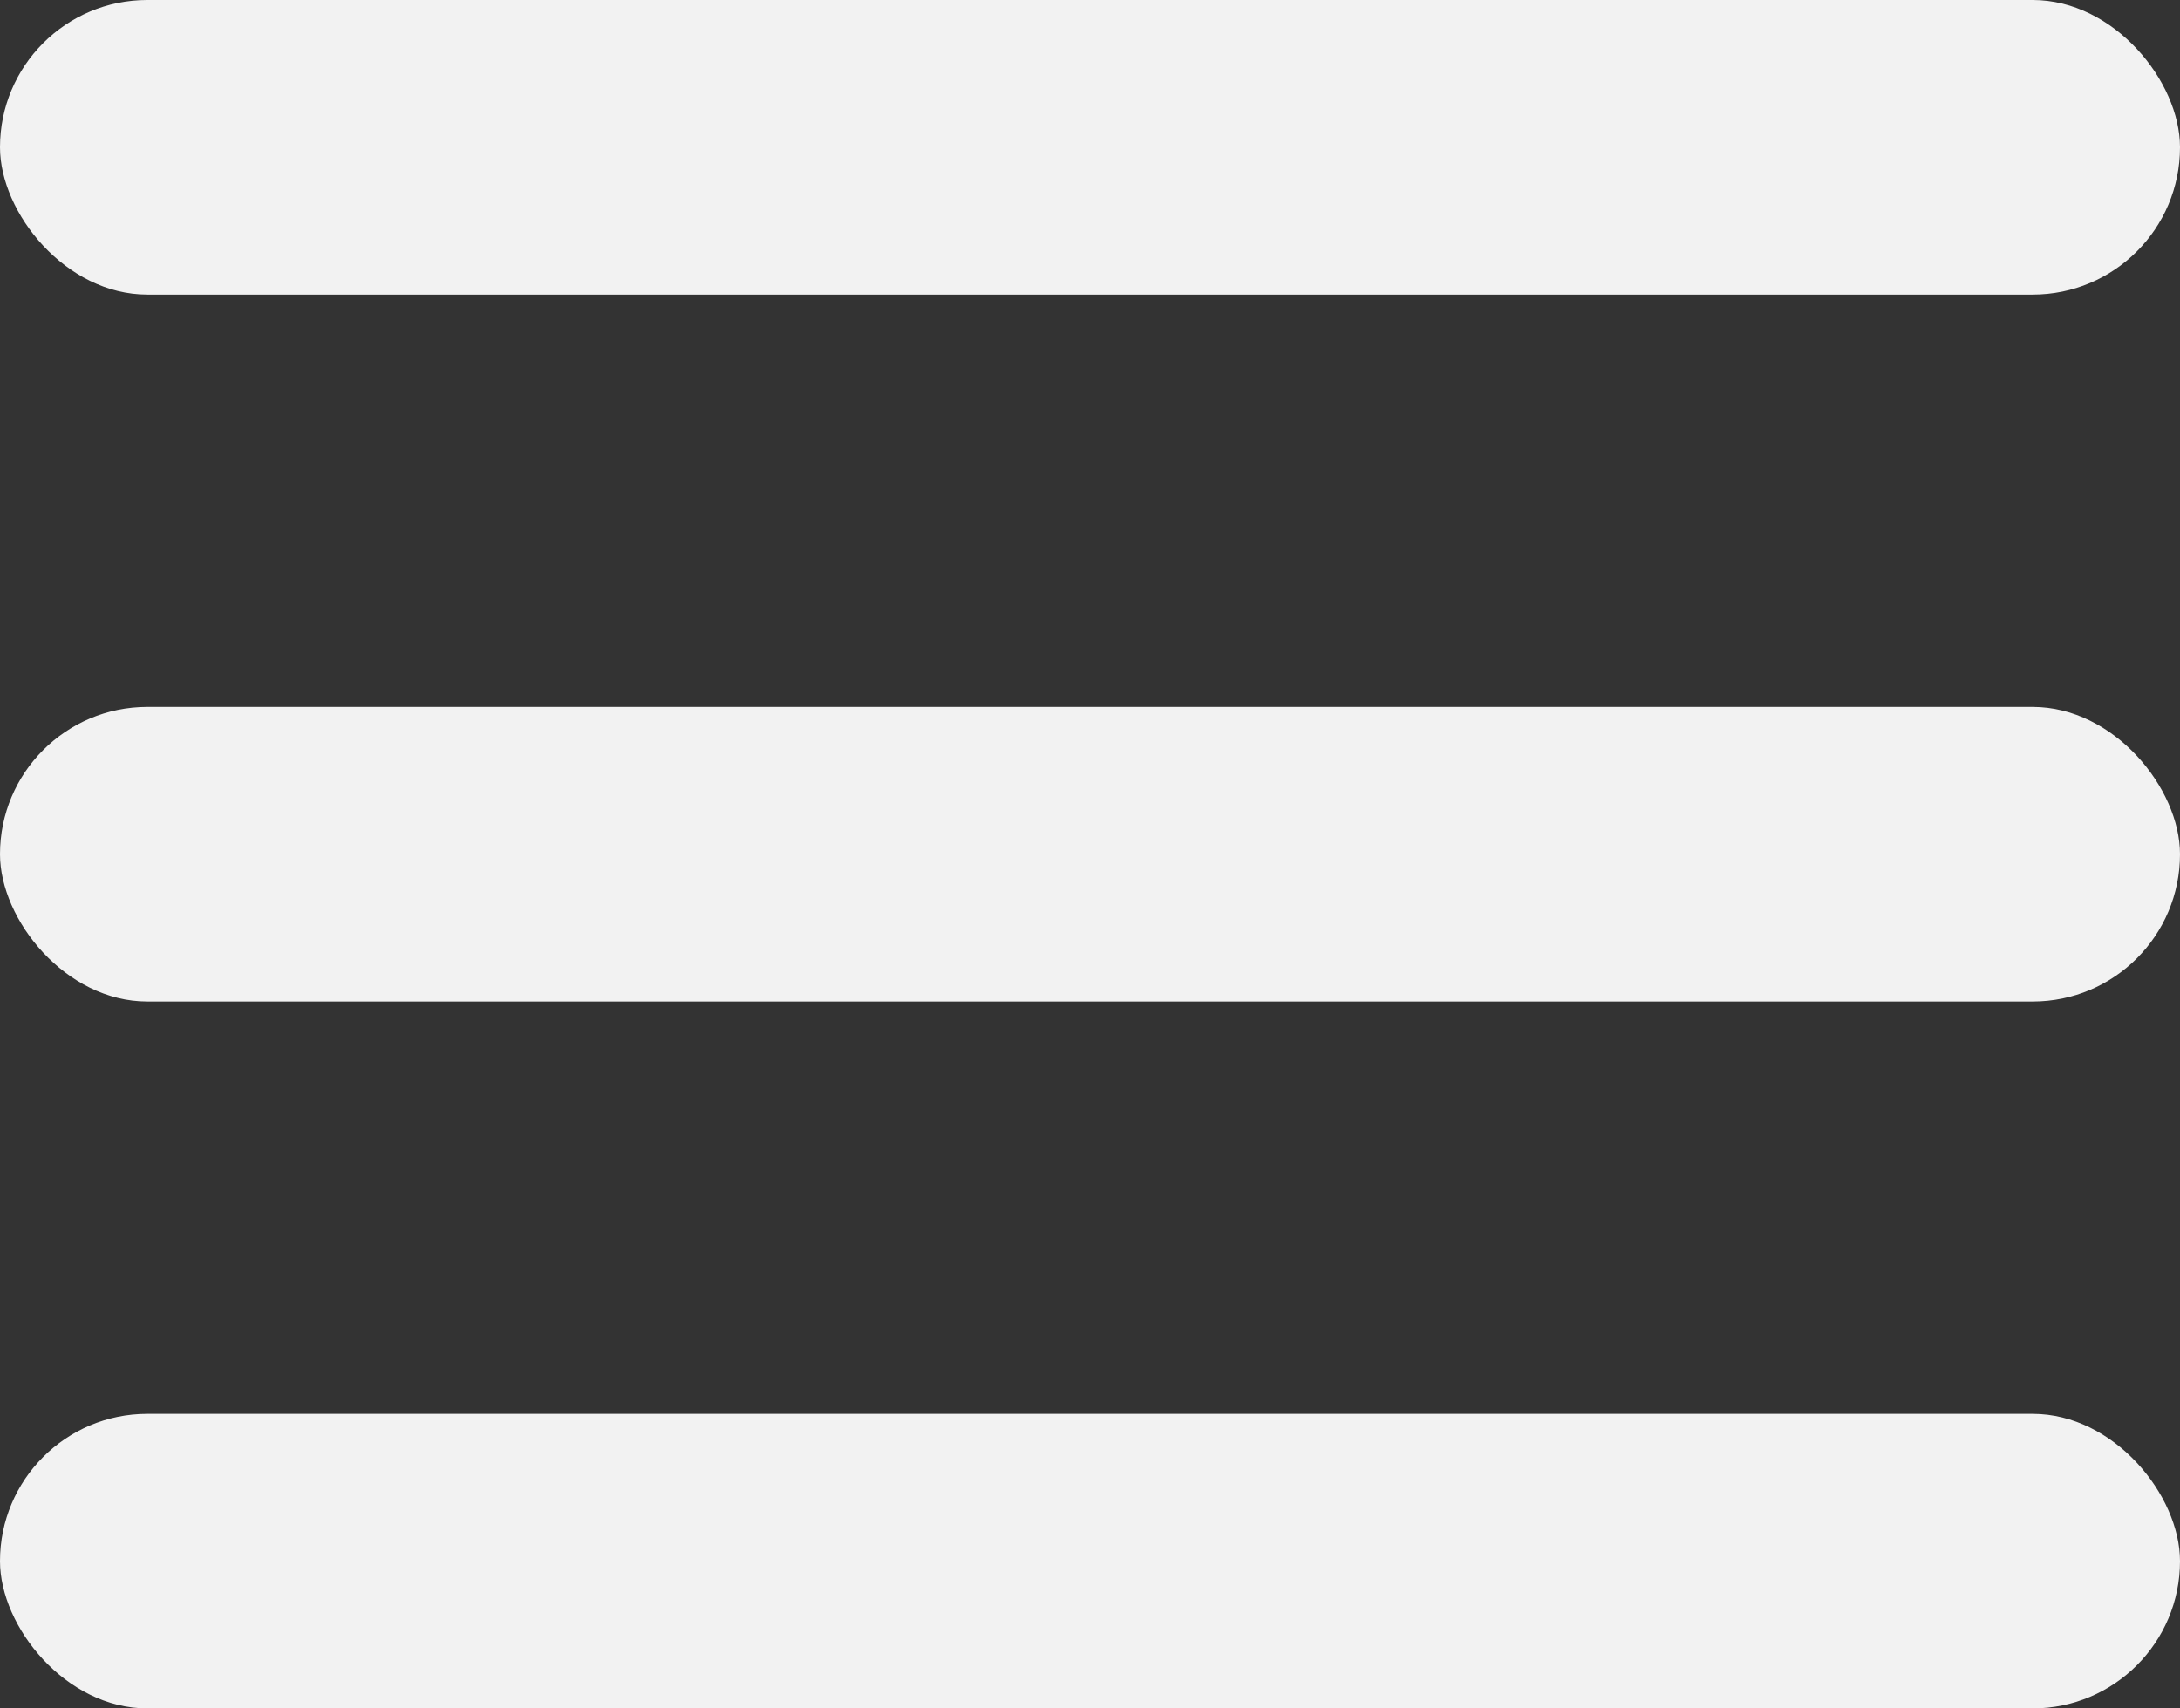 <svg width="37" height="29" viewBox="0 0 37 29" fill="none" xmlns="http://www.w3.org/2000/svg">
<rect x="0" y="0" width="37" height="29" fill="#333333" stroke="none"/>
<rect width="37" height="5" rx="2.5" fill="#F2F2F2"/>
<rect y="12" width="37" height="5" rx="2.5" fill="#F2F2F2"/>
<rect y="24" width="37" height="5" rx="2.5" fill="#F2F2F2"/>
</svg>
